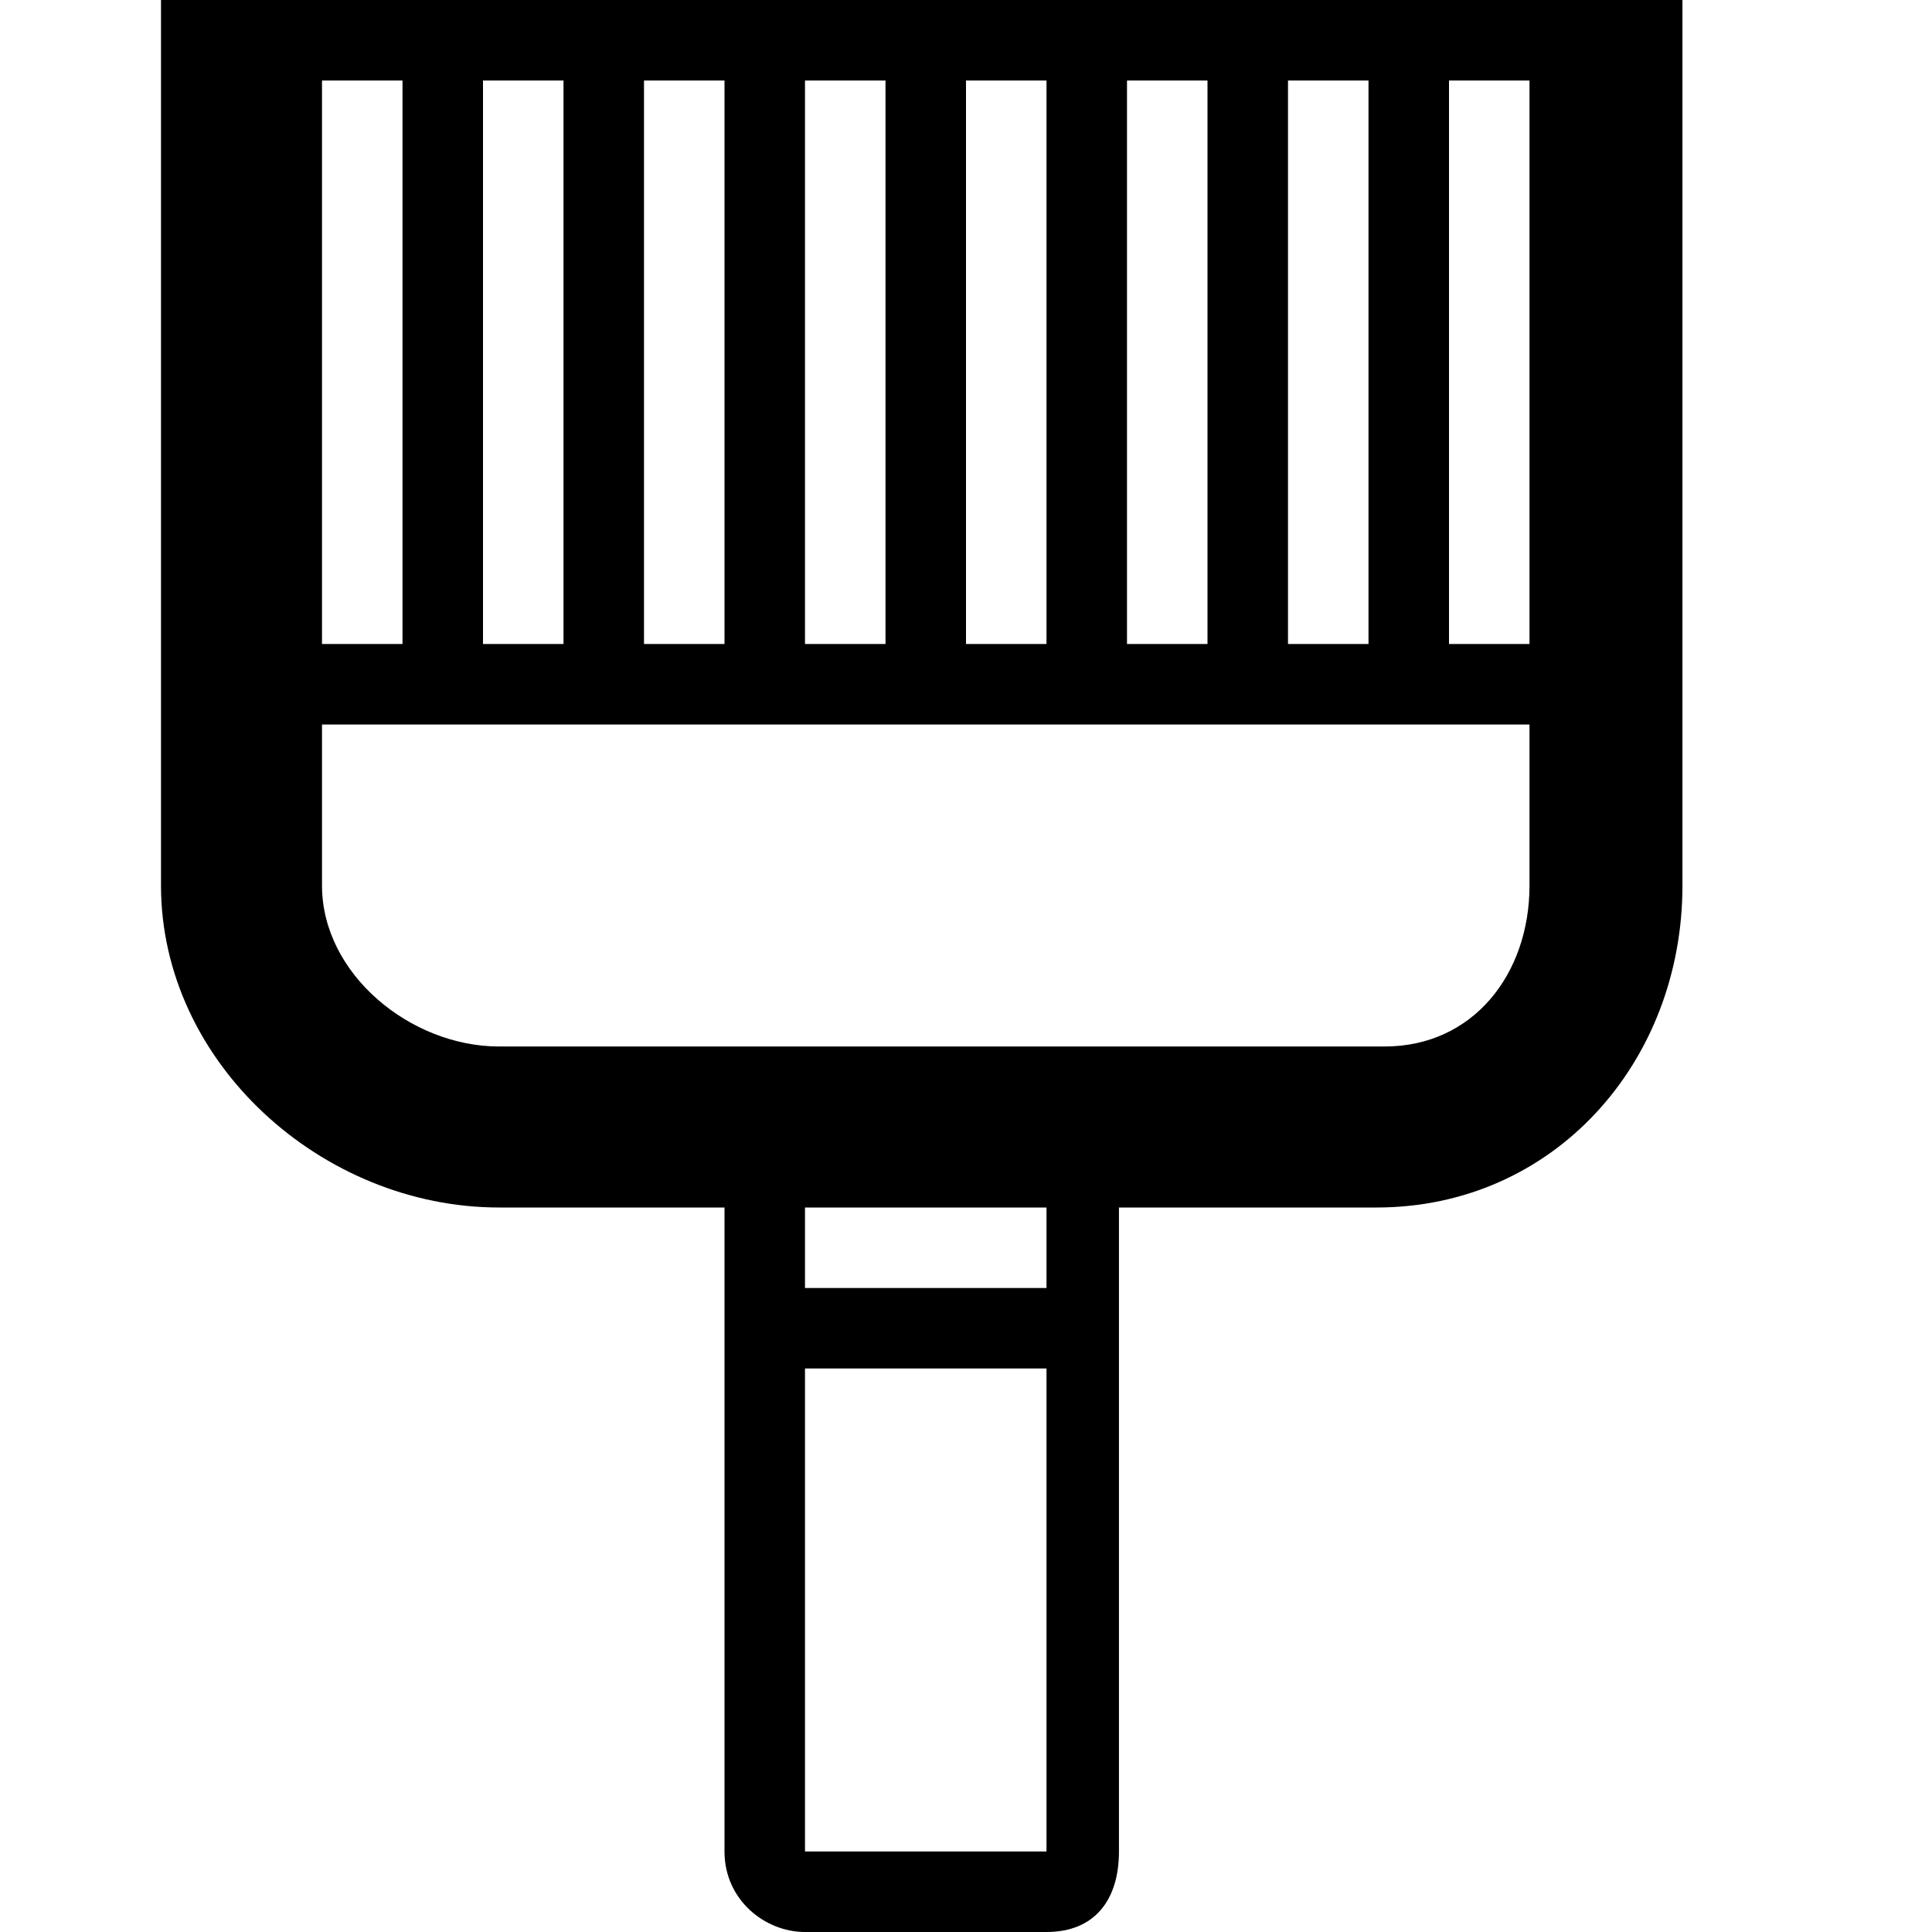 <?xml version="1.0" ?><!DOCTYPE svg  PUBLIC '-//W3C//DTD SVG 1.1//EN'  'http://www.w3.org/Graphics/SVG/1.1/DTD/svg11.dtd'><svg enable-background="new 0 0 24 24" height="24px" id="Layer_1" version="1.1" viewBox="0 0 24 24" width="24px" xml:space="preserve" xmlns="http://www.w3.org/2000/svg" xmlns:xlink="http://www.w3.org/1999/xlink"><path d="M2,0v11c0,2.2,2,4,4.2,4H9v8c0,0.6,0.5,1,1,1l3,0c0.6,0,0.9-0.4,0.9-1v-8h3.2c2.2,0,3.8-1.8,3.8-4V0H2z M16,1h1v7h-1V1z   M14,1h1v7h-1V1z M12,1h1v7h-1V1z M10,1h1v7h-1V1z M8,1h1v7H8V1z M6,1h1v7H6V1z M4,1h1v7H4V1z M13,23h-3v-6h3V23z M13,16h-3v-1h3V16  z M19,11c0,1.1-0.7,2-1.8,2h-11C5.1,13,4,12.1,4,11V9h15V11z M19,8h-1V1h1V8z"/></svg>